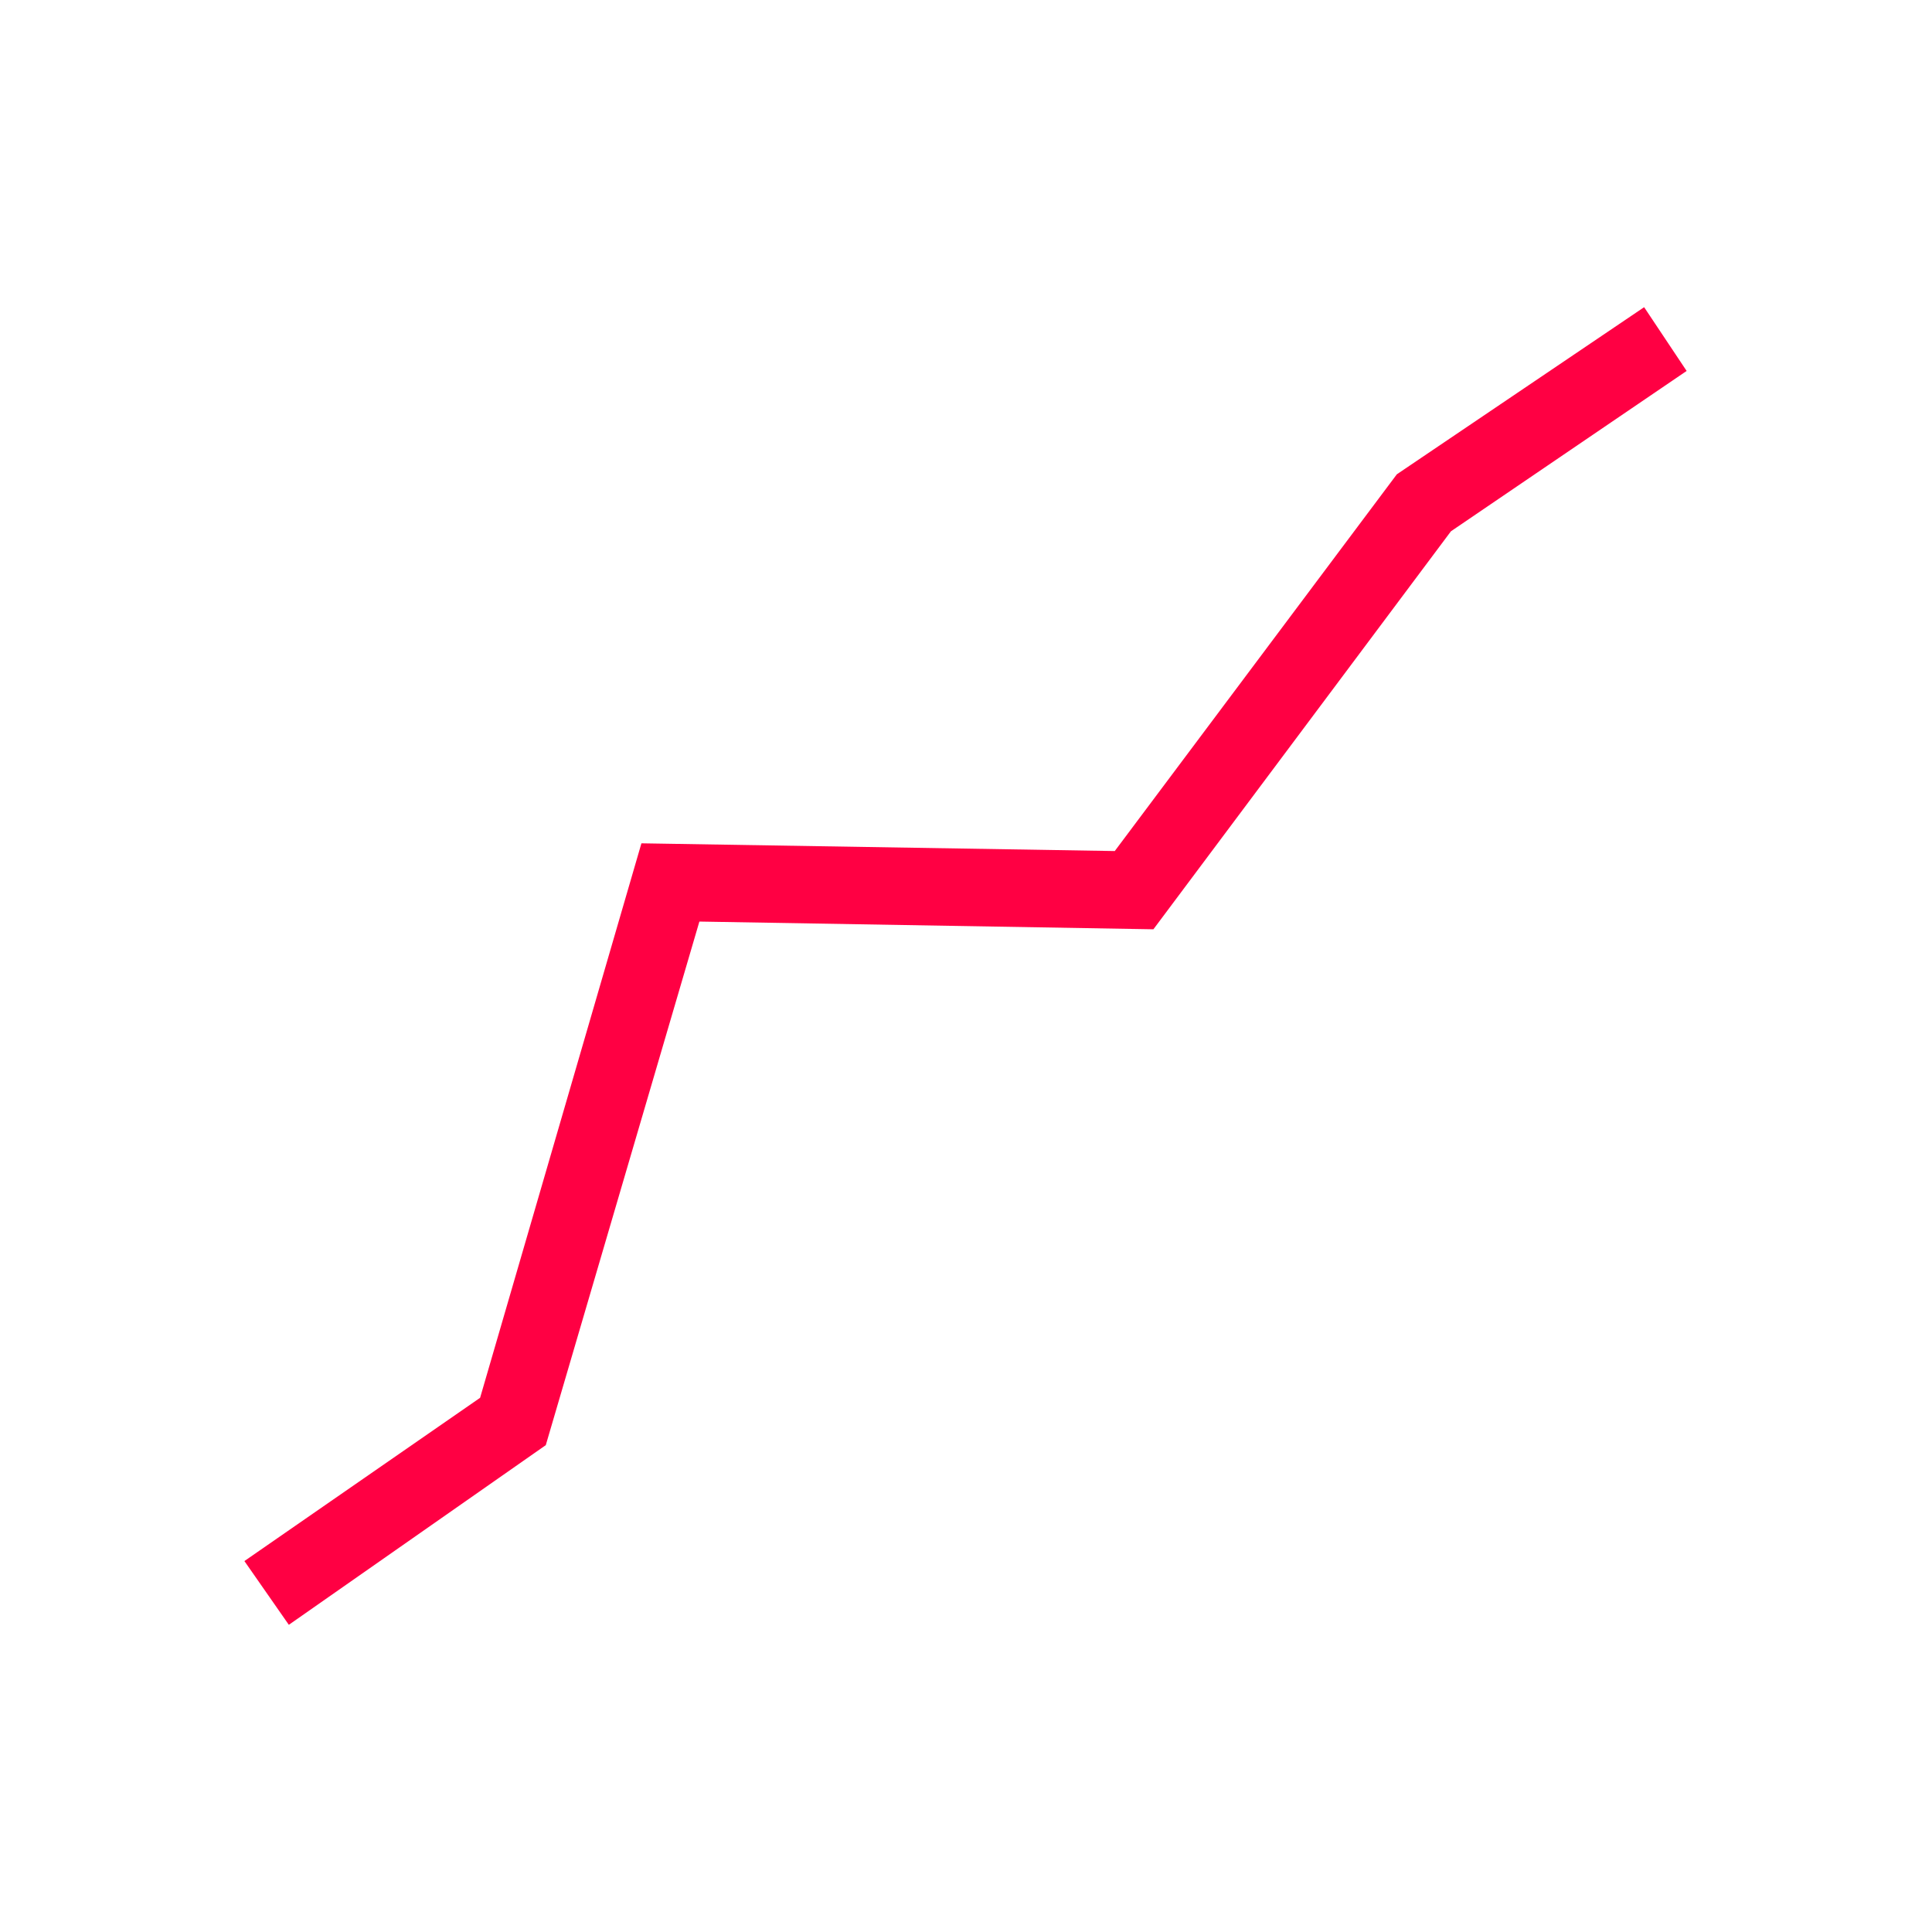 <?xml version="1.0" standalone="no"?><!DOCTYPE svg PUBLIC "-//W3C//DTD SVG 1.1//EN" "http://www.w3.org/Graphics/SVG/1.1/DTD/svg11.dtd"><svg t="1701234079123" class="icon" viewBox="0 0 1024 1024" version="1.1" xmlns="http://www.w3.org/2000/svg" p-id="41238" xmlns:xlink="http://www.w3.org/1999/xlink" width="30" height="30"><path d="M153.088 861.184l-23.552-33.792 124.928-86.528 85.504-293.888 250.88 4.096 149.504-199.68 131.072-88.576 22.528 33.792L769.024 281.6l-157.696 210.944-240.64-4.096-81.408 277.504z" fill="#FF0043" p-id="41239"></path></svg>